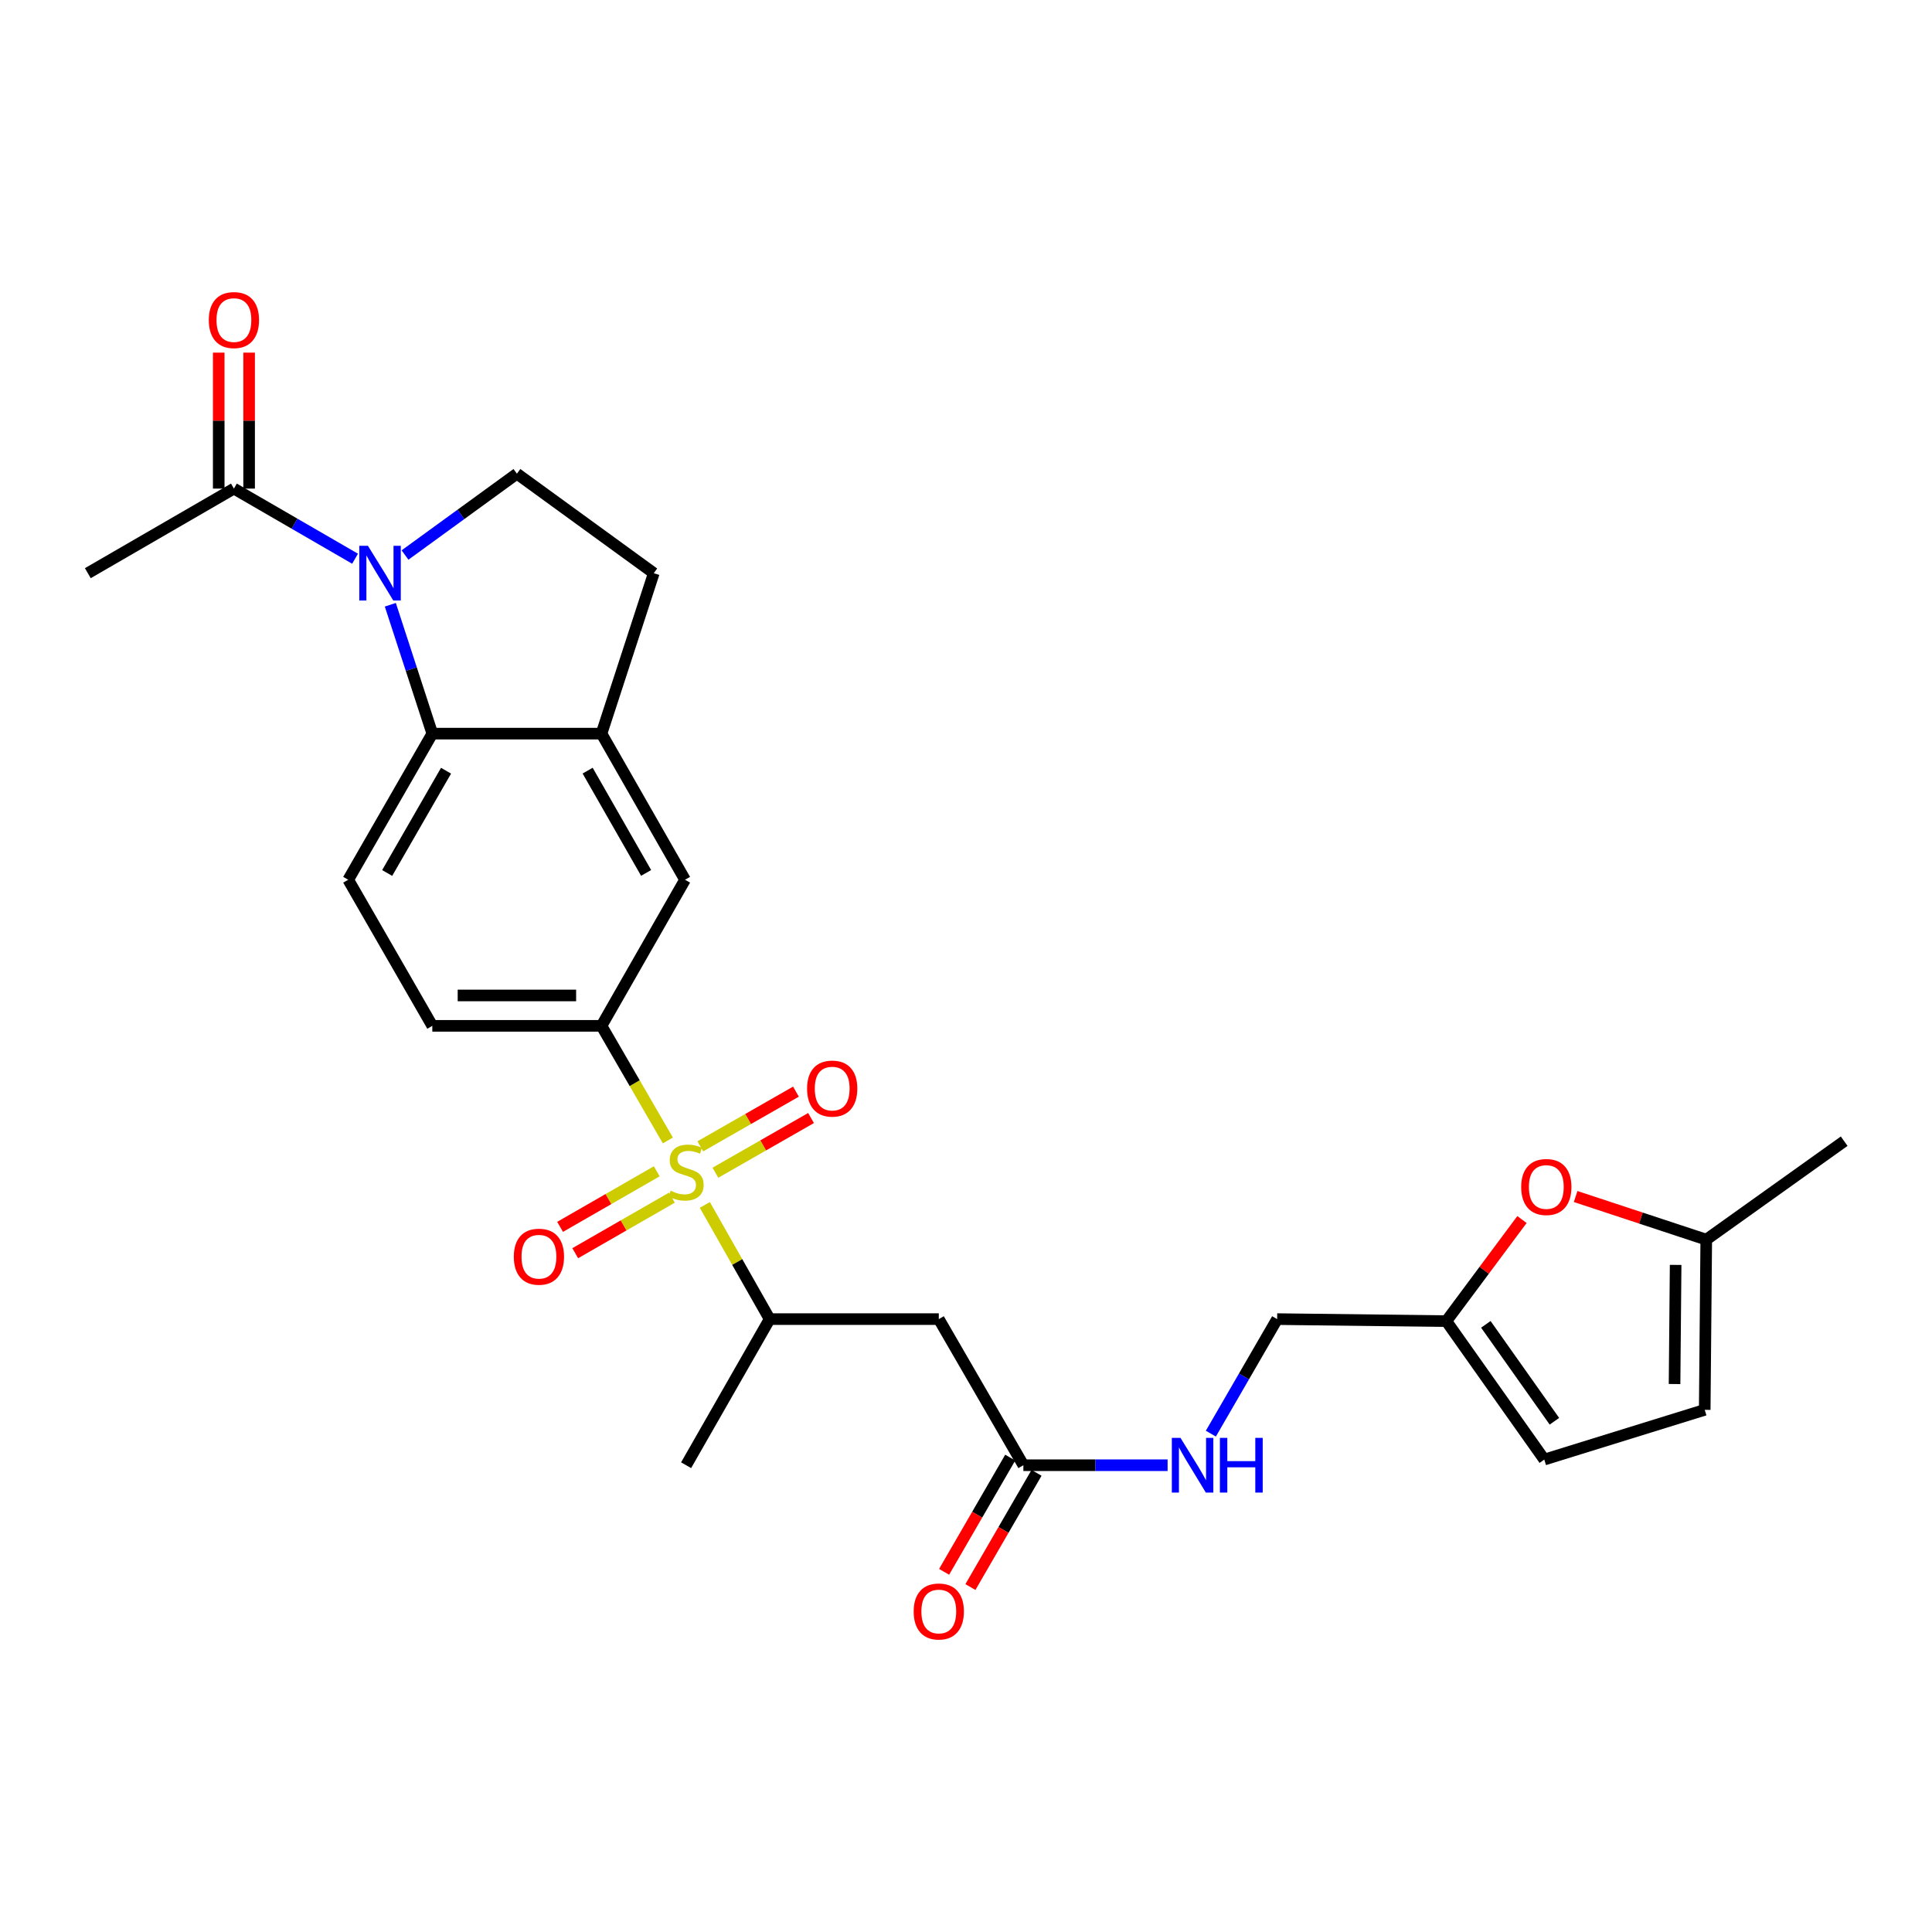 <?xml version='1.0' encoding='iso-8859-1'?>
<svg version='1.1' baseProfile='full'
              xmlns='http://www.w3.org/2000/svg'
                      xmlns:rdkit='http://www.rdkit.org/xml'
                      xmlns:xlink='http://www.w3.org/1999/xlink'
                  xml:space='preserve'
width='1000px' height='1000px' viewBox='0 0 1000 1000'>
<!-- END OF HEADER -->
<rect style='opacity:1.0;fill:#FFFFFF;stroke:none' width='1000' height='1000' x='0' y='0'> </rect>
<path class='bond-2' d='M 345.688,590.301 L 328.511,560.639' style='fill:none;fill-rule:evenodd;stroke:#CCCC00;stroke-width:6px;stroke-linecap:butt;stroke-linejoin:miter;stroke-opacity:1' />
<path class='bond-2' d='M 328.511,560.639 L 311.333,530.976' style='fill:none;fill-rule:evenodd;stroke:#000000;stroke-width:6px;stroke-linecap:butt;stroke-linejoin:miter;stroke-opacity:1' />
<path class='bond-4' d='M 364.821,623.675 L 381.595,653.222' style='fill:none;fill-rule:evenodd;stroke:#CCCC00;stroke-width:6px;stroke-linecap:butt;stroke-linejoin:miter;stroke-opacity:1' />
<path class='bond-4' d='M 381.595,653.222 L 398.368,682.768' style='fill:none;fill-rule:evenodd;stroke:#000000;stroke-width:6px;stroke-linecap:butt;stroke-linejoin:miter;stroke-opacity:1' />
<path class='bond-14' d='M 339.934,606.266 L 314.918,620.643' style='fill:none;fill-rule:evenodd;stroke:#CCCC00;stroke-width:6px;stroke-linecap:butt;stroke-linejoin:miter;stroke-opacity:1' />
<path class='bond-14' d='M 314.918,620.643 L 289.902,635.019' style='fill:none;fill-rule:evenodd;stroke:#FF0000;stroke-width:6px;stroke-linecap:butt;stroke-linejoin:miter;stroke-opacity:1' />
<path class='bond-14' d='M 347.773,619.907 L 322.757,634.283' style='fill:none;fill-rule:evenodd;stroke:#CCCC00;stroke-width:6px;stroke-linecap:butt;stroke-linejoin:miter;stroke-opacity:1' />
<path class='bond-14' d='M 322.757,634.283 L 297.741,648.659' style='fill:none;fill-rule:evenodd;stroke:#FF0000;stroke-width:6px;stroke-linecap:butt;stroke-linejoin:miter;stroke-opacity:1' />
<path class='bond-15' d='M 370.293,606.997 L 395.043,592.844' style='fill:none;fill-rule:evenodd;stroke:#CCCC00;stroke-width:6px;stroke-linecap:butt;stroke-linejoin:miter;stroke-opacity:1' />
<path class='bond-15' d='M 395.043,592.844 L 419.794,578.69' style='fill:none;fill-rule:evenodd;stroke:#FF0000;stroke-width:6px;stroke-linecap:butt;stroke-linejoin:miter;stroke-opacity:1' />
<path class='bond-15' d='M 362.483,593.34 L 387.234,579.186' style='fill:none;fill-rule:evenodd;stroke:#CCCC00;stroke-width:6px;stroke-linecap:butt;stroke-linejoin:miter;stroke-opacity:1' />
<path class='bond-15' d='M 387.234,579.186 L 411.984,565.033' style='fill:none;fill-rule:evenodd;stroke:#FF0000;stroke-width:6px;stroke-linecap:butt;stroke-linejoin:miter;stroke-opacity:1' />
<path class='bond-0' d='M 202.03,313.02 L 212.897,346.373' style='fill:none;fill-rule:evenodd;stroke:#0000FF;stroke-width:6px;stroke-linecap:butt;stroke-linejoin:miter;stroke-opacity:1' />
<path class='bond-0' d='M 212.897,346.373 L 223.764,379.726' style='fill:none;fill-rule:evenodd;stroke:#000000;stroke-width:6px;stroke-linecap:butt;stroke-linejoin:miter;stroke-opacity:1' />
<path class='bond-5' d='M 183.78,289.195 L 152.428,271.046' style='fill:none;fill-rule:evenodd;stroke:#0000FF;stroke-width:6px;stroke-linecap:butt;stroke-linejoin:miter;stroke-opacity:1' />
<path class='bond-5' d='M 152.428,271.046 L 121.075,252.897' style='fill:none;fill-rule:evenodd;stroke:#000000;stroke-width:6px;stroke-linecap:butt;stroke-linejoin:miter;stroke-opacity:1' />
<path class='bond-28' d='M 209.634,287.278 L 238.594,266.229' style='fill:none;fill-rule:evenodd;stroke:#0000FF;stroke-width:6px;stroke-linecap:butt;stroke-linejoin:miter;stroke-opacity:1' />
<path class='bond-28' d='M 238.594,266.229 L 267.553,245.179' style='fill:none;fill-rule:evenodd;stroke:#000000;stroke-width:6px;stroke-linecap:butt;stroke-linejoin:miter;stroke-opacity:1' />
<path class='bond-1' d='M 223.764,379.726 L 180.238,455.356' style='fill:none;fill-rule:evenodd;stroke:#000000;stroke-width:6px;stroke-linecap:butt;stroke-linejoin:miter;stroke-opacity:1' />
<path class='bond-1' d='M 230.871,398.918 L 200.402,451.859' style='fill:none;fill-rule:evenodd;stroke:#000000;stroke-width:6px;stroke-linecap:butt;stroke-linejoin:miter;stroke-opacity:1' />
<path class='bond-27' d='M 223.764,379.726 L 311.333,379.726' style='fill:none;fill-rule:evenodd;stroke:#000000;stroke-width:6px;stroke-linecap:butt;stroke-linejoin:miter;stroke-opacity:1' />
<path class='bond-10' d='M 311.333,530.976 L 354.571,455.356' style='fill:none;fill-rule:evenodd;stroke:#000000;stroke-width:6px;stroke-linecap:butt;stroke-linejoin:miter;stroke-opacity:1' />
<path class='bond-19' d='M 311.333,530.976 L 223.764,530.976' style='fill:none;fill-rule:evenodd;stroke:#000000;stroke-width:6px;stroke-linecap:butt;stroke-linejoin:miter;stroke-opacity:1' />
<path class='bond-19' d='M 298.198,515.244 L 236.9,515.244' style='fill:none;fill-rule:evenodd;stroke:#000000;stroke-width:6px;stroke-linecap:butt;stroke-linejoin:miter;stroke-opacity:1' />
<path class='bond-3' d='M 311.333,379.726 L 354.571,455.356' style='fill:none;fill-rule:evenodd;stroke:#000000;stroke-width:6px;stroke-linecap:butt;stroke-linejoin:miter;stroke-opacity:1' />
<path class='bond-3' d='M 304.161,398.879 L 334.427,451.82' style='fill:none;fill-rule:evenodd;stroke:#000000;stroke-width:6px;stroke-linecap:butt;stroke-linejoin:miter;stroke-opacity:1' />
<path class='bond-18' d='M 311.333,379.726 L 338.393,296.677' style='fill:none;fill-rule:evenodd;stroke:#000000;stroke-width:6px;stroke-linecap:butt;stroke-linejoin:miter;stroke-opacity:1' />
<path class='bond-6' d='M 398.368,682.768 L 485.919,682.768' style='fill:none;fill-rule:evenodd;stroke:#000000;stroke-width:6px;stroke-linecap:butt;stroke-linejoin:miter;stroke-opacity:1' />
<path class='bond-25' d='M 398.368,682.768 L 355.13,758.398' style='fill:none;fill-rule:evenodd;stroke:#000000;stroke-width:6px;stroke-linecap:butt;stroke-linejoin:miter;stroke-opacity:1' />
<path class='bond-21' d='M 128.941,252.897 L 128.941,217.711' style='fill:none;fill-rule:evenodd;stroke:#000000;stroke-width:6px;stroke-linecap:butt;stroke-linejoin:miter;stroke-opacity:1' />
<path class='bond-21' d='M 128.941,217.711 L 128.941,182.524' style='fill:none;fill-rule:evenodd;stroke:#FF0000;stroke-width:6px;stroke-linecap:butt;stroke-linejoin:miter;stroke-opacity:1' />
<path class='bond-21' d='M 113.209,252.897 L 113.209,217.711' style='fill:none;fill-rule:evenodd;stroke:#000000;stroke-width:6px;stroke-linecap:butt;stroke-linejoin:miter;stroke-opacity:1' />
<path class='bond-21' d='M 113.209,217.711 L 113.209,182.524' style='fill:none;fill-rule:evenodd;stroke:#FF0000;stroke-width:6px;stroke-linecap:butt;stroke-linejoin:miter;stroke-opacity:1' />
<path class='bond-24' d='M 121.075,252.897 L 45.455,296.677' style='fill:none;fill-rule:evenodd;stroke:#000000;stroke-width:6px;stroke-linecap:butt;stroke-linejoin:miter;stroke-opacity:1' />
<path class='bond-9' d='M 485.919,682.768 L 529.699,758.398' style='fill:none;fill-rule:evenodd;stroke:#000000;stroke-width:6px;stroke-linecap:butt;stroke-linejoin:miter;stroke-opacity:1' />
<path class='bond-7' d='M 267.553,245.179 L 338.393,296.677' style='fill:none;fill-rule:evenodd;stroke:#000000;stroke-width:6px;stroke-linecap:butt;stroke-linejoin:miter;stroke-opacity:1' />
<path class='bond-8' d='M 787.768,631.232 L 768.197,657.525' style='fill:none;fill-rule:evenodd;stroke:#FF0000;stroke-width:6px;stroke-linecap:butt;stroke-linejoin:miter;stroke-opacity:1' />
<path class='bond-8' d='M 768.197,657.525 L 748.625,683.817' style='fill:none;fill-rule:evenodd;stroke:#000000;stroke-width:6px;stroke-linecap:butt;stroke-linejoin:miter;stroke-opacity:1' />
<path class='bond-13' d='M 815.547,619.317 L 849.351,630.477' style='fill:none;fill-rule:evenodd;stroke:#FF0000;stroke-width:6px;stroke-linecap:butt;stroke-linejoin:miter;stroke-opacity:1' />
<path class='bond-13' d='M 849.351,630.477 L 883.155,641.637' style='fill:none;fill-rule:evenodd;stroke:#000000;stroke-width:6px;stroke-linecap:butt;stroke-linejoin:miter;stroke-opacity:1' />
<path class='bond-20' d='M 529.699,758.398 L 567.023,758.398' style='fill:none;fill-rule:evenodd;stroke:#000000;stroke-width:6px;stroke-linecap:butt;stroke-linejoin:miter;stroke-opacity:1' />
<path class='bond-20' d='M 567.023,758.398 L 604.347,758.398' style='fill:none;fill-rule:evenodd;stroke:#0000FF;stroke-width:6px;stroke-linecap:butt;stroke-linejoin:miter;stroke-opacity:1' />
<path class='bond-22' d='M 522.892,754.457 L 505.779,784.015' style='fill:none;fill-rule:evenodd;stroke:#000000;stroke-width:6px;stroke-linecap:butt;stroke-linejoin:miter;stroke-opacity:1' />
<path class='bond-22' d='M 505.779,784.015 L 488.667,813.573' style='fill:none;fill-rule:evenodd;stroke:#FF0000;stroke-width:6px;stroke-linecap:butt;stroke-linejoin:miter;stroke-opacity:1' />
<path class='bond-22' d='M 536.507,762.339 L 519.395,791.897' style='fill:none;fill-rule:evenodd;stroke:#000000;stroke-width:6px;stroke-linecap:butt;stroke-linejoin:miter;stroke-opacity:1' />
<path class='bond-22' d='M 519.395,791.897 L 502.282,821.455' style='fill:none;fill-rule:evenodd;stroke:#FF0000;stroke-width:6px;stroke-linecap:butt;stroke-linejoin:miter;stroke-opacity:1' />
<path class='bond-11' d='M 748.625,683.817 L 661.048,682.768' style='fill:none;fill-rule:evenodd;stroke:#000000;stroke-width:6px;stroke-linecap:butt;stroke-linejoin:miter;stroke-opacity:1' />
<path class='bond-16' d='M 748.625,683.817 L 799.319,755.47' style='fill:none;fill-rule:evenodd;stroke:#000000;stroke-width:6px;stroke-linecap:butt;stroke-linejoin:miter;stroke-opacity:1' />
<path class='bond-16' d='M 769.072,685.479 L 804.558,735.636' style='fill:none;fill-rule:evenodd;stroke:#000000;stroke-width:6px;stroke-linecap:butt;stroke-linejoin:miter;stroke-opacity:1' />
<path class='bond-12' d='M 180.238,455.356 L 223.764,530.976' style='fill:none;fill-rule:evenodd;stroke:#000000;stroke-width:6px;stroke-linecap:butt;stroke-linejoin:miter;stroke-opacity:1' />
<path class='bond-26' d='M 883.155,641.637 L 954.545,590.681' style='fill:none;fill-rule:evenodd;stroke:#000000;stroke-width:6px;stroke-linecap:butt;stroke-linejoin:miter;stroke-opacity:1' />
<path class='bond-29' d='M 883.155,641.637 L 882.36,729.73' style='fill:none;fill-rule:evenodd;stroke:#000000;stroke-width:6px;stroke-linecap:butt;stroke-linejoin:miter;stroke-opacity:1' />
<path class='bond-29' d='M 867.304,654.709 L 866.747,716.374' style='fill:none;fill-rule:evenodd;stroke:#000000;stroke-width:6px;stroke-linecap:butt;stroke-linejoin:miter;stroke-opacity:1' />
<path class='bond-17' d='M 799.319,755.47 L 882.36,729.73' style='fill:none;fill-rule:evenodd;stroke:#000000;stroke-width:6px;stroke-linecap:butt;stroke-linejoin:miter;stroke-opacity:1' />
<path class='bond-23' d='M 626.736,742.053 L 643.892,712.411' style='fill:none;fill-rule:evenodd;stroke:#0000FF;stroke-width:6px;stroke-linecap:butt;stroke-linejoin:miter;stroke-opacity:1' />
<path class='bond-23' d='M 643.892,712.411 L 661.048,682.768' style='fill:none;fill-rule:evenodd;stroke:#000000;stroke-width:6px;stroke-linecap:butt;stroke-linejoin:miter;stroke-opacity:1' />
<path  class='atom-0' d='M 347.13 616.326
Q 347.45 616.446, 348.77 617.006
Q 350.09 617.566, 351.53 617.926
Q 353.01 618.246, 354.45 618.246
Q 357.13 618.246, 358.69 616.966
Q 360.25 615.646, 360.25 613.366
Q 360.25 611.806, 359.45 610.846
Q 358.69 609.886, 357.49 609.366
Q 356.29 608.846, 354.29 608.246
Q 351.77 607.486, 350.25 606.766
Q 348.77 606.046, 347.69 604.526
Q 346.65 603.006, 346.65 600.446
Q 346.65 596.886, 349.05 594.686
Q 351.49 592.486, 356.29 592.486
Q 359.57 592.486, 363.29 594.046
L 362.37 597.126
Q 358.97 595.726, 356.41 595.726
Q 353.65 595.726, 352.13 596.886
Q 350.61 598.006, 350.65 599.966
Q 350.65 601.486, 351.41 602.406
Q 352.21 603.326, 353.33 603.846
Q 354.49 604.366, 356.41 604.966
Q 358.97 605.766, 360.49 606.566
Q 362.01 607.366, 363.09 609.006
Q 364.21 610.606, 364.21 613.366
Q 364.21 617.286, 361.57 619.406
Q 358.97 621.486, 354.61 621.486
Q 352.09 621.486, 350.17 620.926
Q 348.29 620.406, 346.05 619.486
L 347.13 616.326
' fill='#CCCC00'/>
<path  class='atom-1' d='M 190.445 282.517
L 199.725 297.517
Q 200.645 298.997, 202.125 301.677
Q 203.605 304.357, 203.685 304.517
L 203.685 282.517
L 207.445 282.517
L 207.445 310.837
L 203.565 310.837
L 193.605 294.437
Q 192.445 292.517, 191.205 290.317
Q 190.005 288.117, 189.645 287.437
L 189.645 310.837
L 185.965 310.837
L 185.965 282.517
L 190.445 282.517
' fill='#0000FF'/>
<path  class='atom-9' d='M 787.367 614.386
Q 787.367 607.586, 790.727 603.786
Q 794.087 599.986, 800.367 599.986
Q 806.647 599.986, 810.007 603.786
Q 813.367 607.586, 813.367 614.386
Q 813.367 621.266, 809.967 625.186
Q 806.567 629.066, 800.367 629.066
Q 794.127 629.066, 790.727 625.186
Q 787.367 621.306, 787.367 614.386
M 800.367 625.866
Q 804.687 625.866, 807.007 622.986
Q 809.367 620.066, 809.367 614.386
Q 809.367 608.826, 807.007 606.026
Q 804.687 603.186, 800.367 603.186
Q 796.047 603.186, 793.687 605.986
Q 791.367 608.786, 791.367 614.386
Q 791.367 620.106, 793.687 622.986
Q 796.047 625.866, 800.367 625.866
' fill='#FF0000'/>
<path  class='atom-15' d='M 265.95 650.466
Q 265.95 643.666, 269.31 639.866
Q 272.67 636.066, 278.95 636.066
Q 285.23 636.066, 288.59 639.866
Q 291.95 643.666, 291.95 650.466
Q 291.95 657.346, 288.55 661.266
Q 285.15 665.146, 278.95 665.146
Q 272.71 665.146, 269.31 661.266
Q 265.95 657.386, 265.95 650.466
M 278.95 661.946
Q 283.27 661.946, 285.59 659.066
Q 287.95 656.146, 287.95 650.466
Q 287.95 644.906, 285.59 642.106
Q 283.27 639.266, 278.95 639.266
Q 274.63 639.266, 272.27 642.066
Q 269.95 644.866, 269.95 650.466
Q 269.95 656.186, 272.27 659.066
Q 274.63 661.946, 278.95 661.946
' fill='#FF0000'/>
<path  class='atom-16' d='M 417.742 563.448
Q 417.742 556.648, 421.102 552.848
Q 424.462 549.048, 430.742 549.048
Q 437.022 549.048, 440.382 552.848
Q 443.742 556.648, 443.742 563.448
Q 443.742 570.328, 440.342 574.248
Q 436.942 578.128, 430.742 578.128
Q 424.502 578.128, 421.102 574.248
Q 417.742 570.368, 417.742 563.448
M 430.742 574.928
Q 435.062 574.928, 437.382 572.048
Q 439.742 569.128, 439.742 563.448
Q 439.742 557.888, 437.382 555.088
Q 435.062 552.248, 430.742 552.248
Q 426.422 552.248, 424.062 555.048
Q 421.742 557.848, 421.742 563.448
Q 421.742 569.168, 424.062 572.048
Q 426.422 574.928, 430.742 574.928
' fill='#FF0000'/>
<path  class='atom-21' d='M 611.017 744.238
L 620.297 759.238
Q 621.217 760.718, 622.697 763.398
Q 624.177 766.078, 624.257 766.238
L 624.257 744.238
L 628.017 744.238
L 628.017 772.558
L 624.137 772.558
L 614.177 756.158
Q 613.017 754.238, 611.777 752.038
Q 610.577 749.838, 610.217 749.158
L 610.217 772.558
L 606.537 772.558
L 606.537 744.238
L 611.017 744.238
' fill='#0000FF'/>
<path  class='atom-21' d='M 631.417 744.238
L 635.257 744.238
L 635.257 756.278
L 649.737 756.278
L 649.737 744.238
L 653.577 744.238
L 653.577 772.558
L 649.737 772.558
L 649.737 759.478
L 635.257 759.478
L 635.257 772.558
L 631.417 772.558
L 631.417 744.238
' fill='#0000FF'/>
<path  class='atom-22' d='M 108.075 165.662
Q 108.075 158.862, 111.435 155.062
Q 114.795 151.262, 121.075 151.262
Q 127.355 151.262, 130.715 155.062
Q 134.075 158.862, 134.075 165.662
Q 134.075 172.542, 130.675 176.462
Q 127.275 180.342, 121.075 180.342
Q 114.835 180.342, 111.435 176.462
Q 108.075 172.582, 108.075 165.662
M 121.075 177.142
Q 125.395 177.142, 127.715 174.262
Q 130.075 171.342, 130.075 165.662
Q 130.075 160.102, 127.715 157.302
Q 125.395 154.462, 121.075 154.462
Q 116.755 154.462, 114.395 157.262
Q 112.075 160.062, 112.075 165.662
Q 112.075 171.382, 114.395 174.262
Q 116.755 177.142, 121.075 177.142
' fill='#FF0000'/>
<path  class='atom-23' d='M 472.919 834.098
Q 472.919 827.298, 476.279 823.498
Q 479.639 819.698, 485.919 819.698
Q 492.199 819.698, 495.559 823.498
Q 498.919 827.298, 498.919 834.098
Q 498.919 840.978, 495.519 844.898
Q 492.119 848.778, 485.919 848.778
Q 479.679 848.778, 476.279 844.898
Q 472.919 841.018, 472.919 834.098
M 485.919 845.578
Q 490.239 845.578, 492.559 842.698
Q 494.919 839.778, 494.919 834.098
Q 494.919 828.538, 492.559 825.738
Q 490.239 822.898, 485.919 822.898
Q 481.599 822.898, 479.239 825.698
Q 476.919 828.498, 476.919 834.098
Q 476.919 839.818, 479.239 842.698
Q 481.599 845.578, 485.919 845.578
' fill='#FF0000'/>
</svg>
